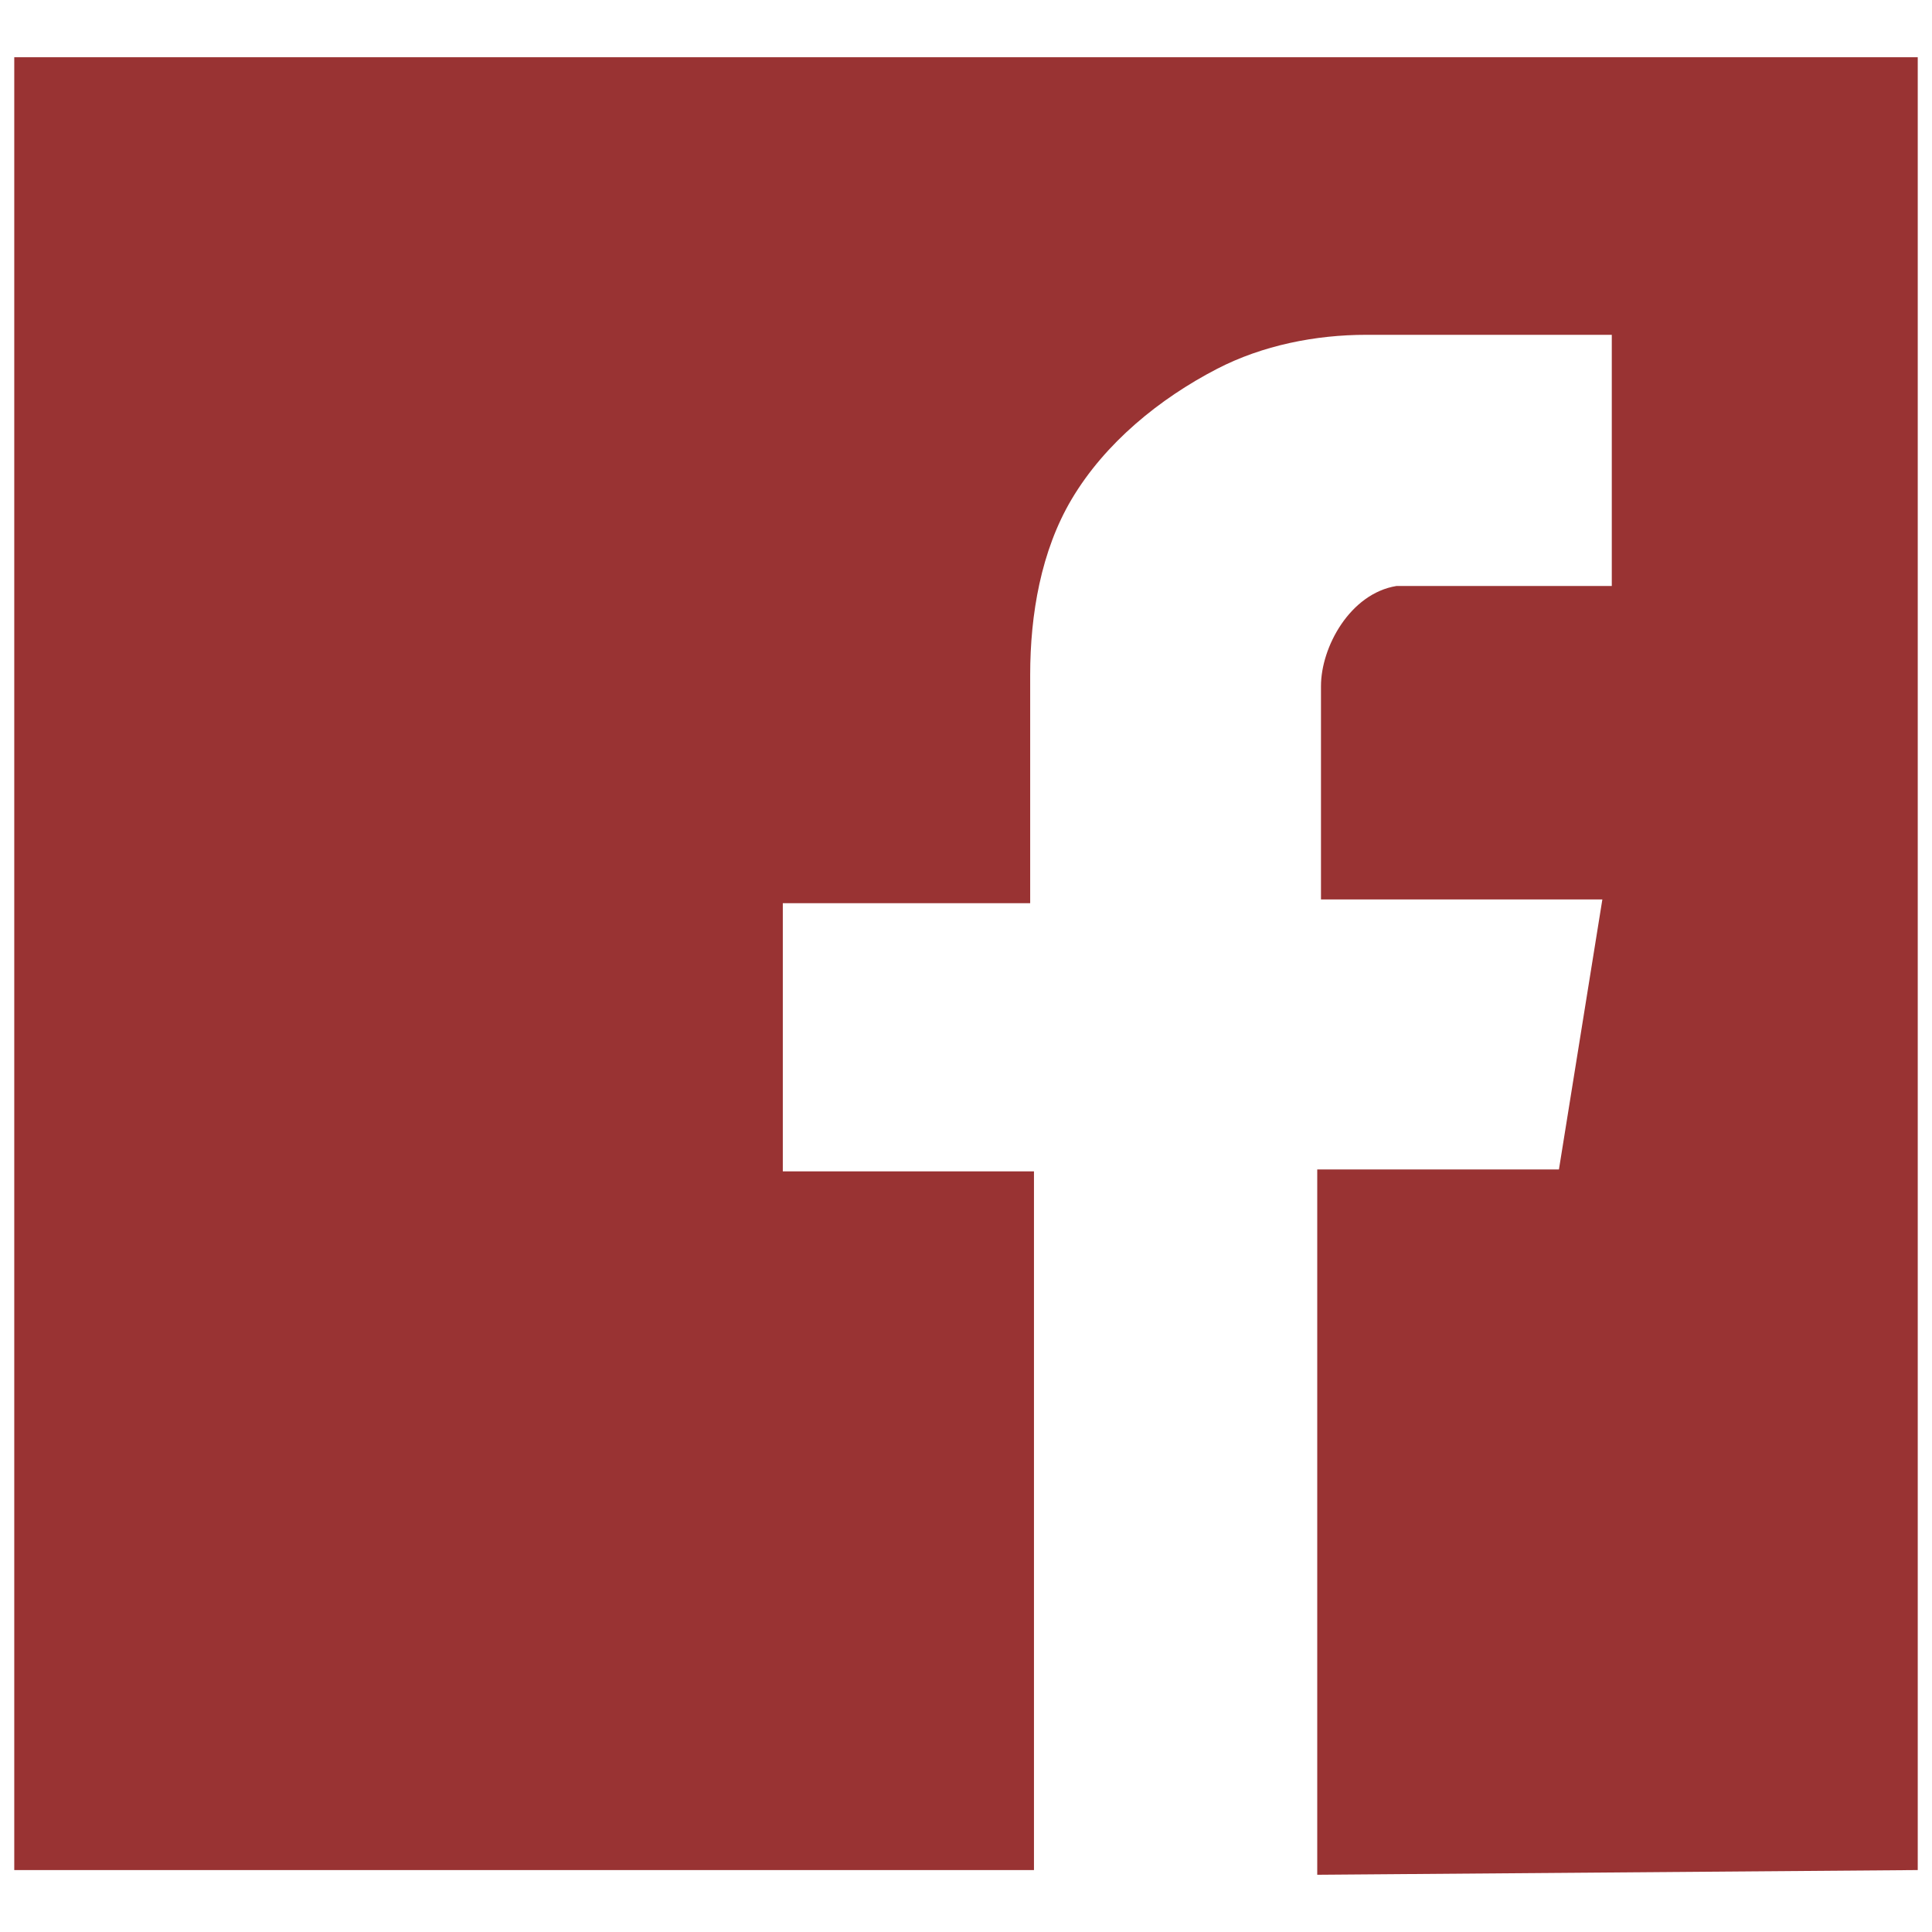 <?xml version="1.0" encoding="UTF-8" standalone="no"?>
<!-- Created with Inkscape (http://www.inkscape.org/) -->

<svg
   xmlns:dc="http://purl.org/dc/elements/1.1/"
   xmlns:cc="http://creativecommons.org/ns#"
   xmlns:rdf="http://www.w3.org/1999/02/22-rdf-syntax-ns#"
   xmlns:svg="http://www.w3.org/2000/svg"
   xmlns="http://www.w3.org/2000/svg"
   xmlns:sodipodi="http://sodipodi.sourceforge.net/DTD/sodipodi-0.dtd"
   xmlns:inkscape="http://www.inkscape.org/namespaces/inkscape"
   width="50"
   height="50"
   viewBox="0 0 50 50"
   id="svg4214"
   version="1.1"
   inkscape:version="0.91 r13725"
   sodipodi:docname="facebookiconblack.svg">
  <defs
     id="defs4216">
    <clipPath
       clipPathUnits="userSpaceOnUse"
       id="clipPath3346">
      <g
         id="g3348">
        <path
           mask="none"
           clip-path="none"
           sodipodi:nodetypes="csaaasccsasccc"
           inkscape:connector-curvature="0"
           id="path3350"
           d="m 358.929,1010.282 0,-126.491 c 0,-4.042 1.239,-8.081 2.857,-11.786 1.659,-3.797 4.019,-7.355 6.875,-10.357 2.626,-2.76 5.738,-5.188 9.196,-6.786 5.217,-2.41 12.442,-3.929 16.786,-3.929 l 23.929,0 0,26.786 -21.786,0 c -1.786,0 -3.941,1.201 -5.357,2.589 -1.502,1.472 -2.695,3.512 -2.857,5.625 l -0.357,4.643 0,119.782 z"
           style="fill:#000000;fill-opacity:1;fill-rule:evenodd;stroke:#000000;stroke-width:1px;stroke-linecap:butt;stroke-linejoin:miter;stroke-opacity:1" />
        <path
           inkscape:connector-curvature="0"
           id="path3352"
           d="m 332.845,909.426 0,28.789 81.57,0 3.536,-28.284 z"
           style="fill:#000000;fill-opacity:1;fill-rule:evenodd;stroke:#000000;stroke-width:1px;stroke-linecap:butt;stroke-linejoin:miter;stroke-opacity:1" />
      </g>
    </clipPath>
  </defs>
  <sodipodi:namedview
     id="base"
     pagecolor="#ffffff"
     bordercolor="#666666"
     borderopacity="1.0"
     inkscape:pageopacity="0"
     inkscape:pageshadow="2"
     inkscape:zoom="5.8768855"
     inkscape:cx="-30.880902"
     inkscape:cy="40.13773"
     inkscape:document-units="px"
     inkscape:current-layer="layer1"
     showgrid="false"
     units="px"
     borderlayer="true"
     inkscape:window-width="1280"
     inkscape:window-height="697"
     inkscape:window-x="-8"
     inkscape:window-y="-8"
     inkscape:window-maximized="1" />
  <g
     inkscape:label="Layer 1"
     inkscape:groupmode="layer"
     id="layer1"
     transform="translate(0,-1002.362)">
    <path
       style="opacity:0.319;fill:#ff8080;fill-rule:evenodd;stroke:none;stroke-width:0.978;stroke-linecap:butt;stroke-linejoin:round;stroke-miterlimit:4;stroke-dasharray:none;stroke-opacity:1"
       mask="none"
       clip-path="none"
       d="m 69.773,1003.455 c -2.273,0 -4.103,1.83 -4.103,4.103 l 0,41.034 c 0,2.273 1.83,4.103 4.103,4.103 l 40.77,0 c 2.273,0 4.103,-1.83 4.103,-4.103 l 0,-41.034 c 0,-2.273 -1.83,-4.103 -4.103,-4.103 l -40.77,0 z m 31.601,5.43 6.188,0 c 0.22,0 0.429,0.044 0.619,0.124 0.19,0.079 0.361,0.196 0.505,0.34 0.144,0.144 0.26,0.315 0.34,0.505 0.08,0.19 0.124,0.399 0.124,0.619 l 0,6.353 c 0,0.22 -0.044,0.429 -0.124,0.619 -0.08,0.19 -0.196,0.361 -0.34,0.505 -0.144,0.143 -0.315,0.26 -0.505,0.34 -0.19,0.08 -0.399,0.124 -0.619,0.124 l -6.188,0 c -0.22,0 -0.429,-0.044 -0.619,-0.124 -0.19,-0.08 -0.361,-0.196 -0.505,-0.34 -0.144,-0.144 -0.26,-0.315 -0.34,-0.505 -0.08,-0.19 -0.124,-0.399 -0.124,-0.619 l 0,-6.353 c 0,-0.22 0.044,-0.429 0.124,-0.619 0.08,-0.19 0.196,-0.361 0.34,-0.505 0.144,-0.144 0.315,-0.26 0.505,-0.34 0.19,-0.079 0.399,-0.124 0.619,-0.124 z m -11.09,9.112 a 9.816,10.055 0 0 1 0.98,0.05 9.816,10.055 0 0 1 0.97,0.15 9.816,10.055 0 0 1 0.95,0.249 9.816,10.055 0 0 1 0.922,0.345 9.816,10.055 0 0 1 0.883,0.437 9.816,10.055 0 0 1 0.837,0.525 9.816,10.055 0 0 1 0.781,0.609 9.816,10.055 0 0 1 0.718,0.685 9.816,10.055 0 0 1 0.647,0.755 9.816,10.055 0 0 1 0.571,0.817 9.816,10.055 0 0 1 0.488,0.872 9.816,10.055 0 0 1 0.401,0.917 9.816,10.055 0 0 1 0.31,0.954 9.816,10.055 0 0 1 0.215,0.981 9.816,10.055 0 0 1 0.118,0.998 9.816,10.055 0 0 1 0.025,0.711 9.816,10.055 0 0 1 -0.049,1.004 9.816,10.055 0 0 1 -0.147,0.994 9.816,10.055 0 0 1 -0.243,0.974 9.816,10.055 0 0 1 -0.336,0.944 9.816,10.055 0 0 1 -0.427,0.905 9.816,10.055 0 0 1 -0.513,0.857 9.816,10.055 0 0 1 -0.594,0.8 9.816,10.055 0 0 1 -0.668,0.736 9.816,10.055 0 0 1 -0.738,0.664 9.816,10.055 0 0 1 -0.798,0.585 9.816,10.055 0 0 1 -0.851,0.5 9.816,10.055 0 0 1 -0.896,0.41 9.816,10.055 0 0 1 -0.931,0.317 9.816,10.055 0 0 1 -0.958,0.22 9.816,10.055 0 0 1 -0.974,0.121 9.816,10.055 0 0 1 -0.695,0.025 9.816,10.055 0 0 1 -0.98,-0.05 9.816,10.055 0 0 1 -0.97,-0.15 9.816,10.055 0 0 1 -0.95,-0.249 9.816,10.055 0 0 1 -0.922,-0.344 9.816,10.055 0 0 1 -0.884,-0.438 9.816,10.055 0 0 1 -0.836,-0.525 9.816,10.055 0 0 1 -0.781,-0.609 9.816,10.055 0 0 1 -0.718,-0.685 9.816,10.055 0 0 1 -0.647,-0.755 9.816,10.055 0 0 1 -0.571,-0.817 9.816,10.055 0 0 1 -0.488,-0.872 9.816,10.055 0 0 1 -0.401,-0.917 9.816,10.055 0 0 1 -0.31,-0.954 9.816,10.055 0 0 1 -0.215,-0.981 9.816,10.055 0 0 1 -0.118,-0.998 9.816,10.055 0 0 1 -0.025,-0.711 9.816,10.055 0 0 1 0.049,-1.004 9.816,10.055 0 0 1 0.147,-0.994 9.816,10.055 0 0 1 0.243,-0.974 9.816,10.055 0 0 1 0.336,-0.944 9.816,10.055 0 0 1 0.427,-0.905 9.816,10.055 0 0 1 0.513,-0.857 9.816,10.055 0 0 1 0.594,-0.8 9.816,10.055 0 0 1 0.669,-0.736 9.816,10.055 0 0 1 0.737,-0.663 9.816,10.055 0 0 1 0.476,-0.349 l -0.028,0 a 9.816,10.055 0 0 1 0.29,-0.212 9.816,10.055 0 0 1 0.851,-0.5 9.816,10.055 0 0 1 0.896,-0.41 9.816,10.055 0 0 1 0.035,-0.011 9.816,10.055 0 0 1 0.026,-0.012 9.816,10.055 0 0 1 0.931,-0.317 9.816,10.055 0 0 1 0.958,-0.221 9.816,10.055 0 0 1 0.974,-0.121 9.816,10.055 0 0 1 0.694,-0.025 z m -17.542,2.524 4.064,0 a 15.348,15.722 0 0 0 -1.93,7.555 15.348,15.722 0 0 0 15.348,15.722 15.348,15.722 0 0 0 15.348,-15.722 15.348,15.722 0 0 0 -1.9,-7.555 l 3.983,0 c 0.22,0 0.429,0.044 0.619,0.124 0.19,0.079 0.361,0.196 0.505,0.34 0.144,0.143 0.26,0.315 0.34,0.505 0.08,0.19 0.124,0.4 0.124,0.62 l 0,23.589 c 0,0.22 -0.044,0.429 -0.124,0.619 -0.08,0.19 -0.196,0.362 -0.34,0.505 -0.144,0.143 -0.315,0.259 -0.505,0.339 -0.19,0.08 -0.399,0.124 -0.619,0.124 l -34.913,0 c -0.22,0 -0.429,-0.044 -0.619,-0.124 -0.19,-0.079 -0.361,-0.196 -0.505,-0.339 -0.144,-0.143 -0.26,-0.315 -0.34,-0.505 -0.08,-0.19 -0.124,-0.399 -0.124,-0.619 l 0,-23.589 c 0,-0.22 0.044,-0.43 0.124,-0.62 0.08,-0.19 0.196,-0.361 0.34,-0.505 0.144,-0.144 0.314,-0.26 0.505,-0.34 0.19,-0.079 0.399,-0.124 0.619,-0.124 z"
       id="rect3347-9"
       inkscape:connector-curvature="0" />
    <path
       transform="matrix(0.31,0,0,0.31,-15.805,678.96)"
       style="opacity:0.319;fill:#008080;fill-opacity:1;fill-rule:evenodd;stroke:#000000;stroke-width:1px;stroke-linecap:butt;stroke-linejoin:miter;stroke-opacity:1"
       mask="none"
       clip-path="url(#clipPath3346)"
       d="m 254.053,823.058 168.941,0 0,195.604 -168.941,0 z"
       id="rect3347"
       inkscape:connector-curvature="0" />
    <path
       style="opacity:0.8;fill:#800000;fill-opacity:1;fill-rule:evenodd;stroke:none;stroke-width:0.5;stroke-linecap:butt;stroke-linejoin:miter;stroke-miterlimit:4;stroke-dasharray:none;stroke-opacity:1"
       d="m 49.631,1050.759 0,-46.916 -49.262,0 0,46.916 26.39,0 0,-18.082 -6.5,0 0,-6.94 6.402,0 0,-5.913 c 0,-1.557 0.28,-3.207 1.075,-4.545 0.86,-1.448 2.267,-2.598 3.763,-3.372 1.172,-0.606 2.541,-0.88 3.861,-0.88 l 6.353,0 0,6.5 -5.571,0 c -1.204,0.196 -1.955,1.582 -1.955,2.59 l 0,5.522 7.282,0 -1.124,6.989 -6.255,0 0,18.253 z"
       id="path3344"
       inkscape:connector-curvature="0"
       sodipodi:nodetypes="cccccccccsaascccscccccc" />
  </g>
</svg>
